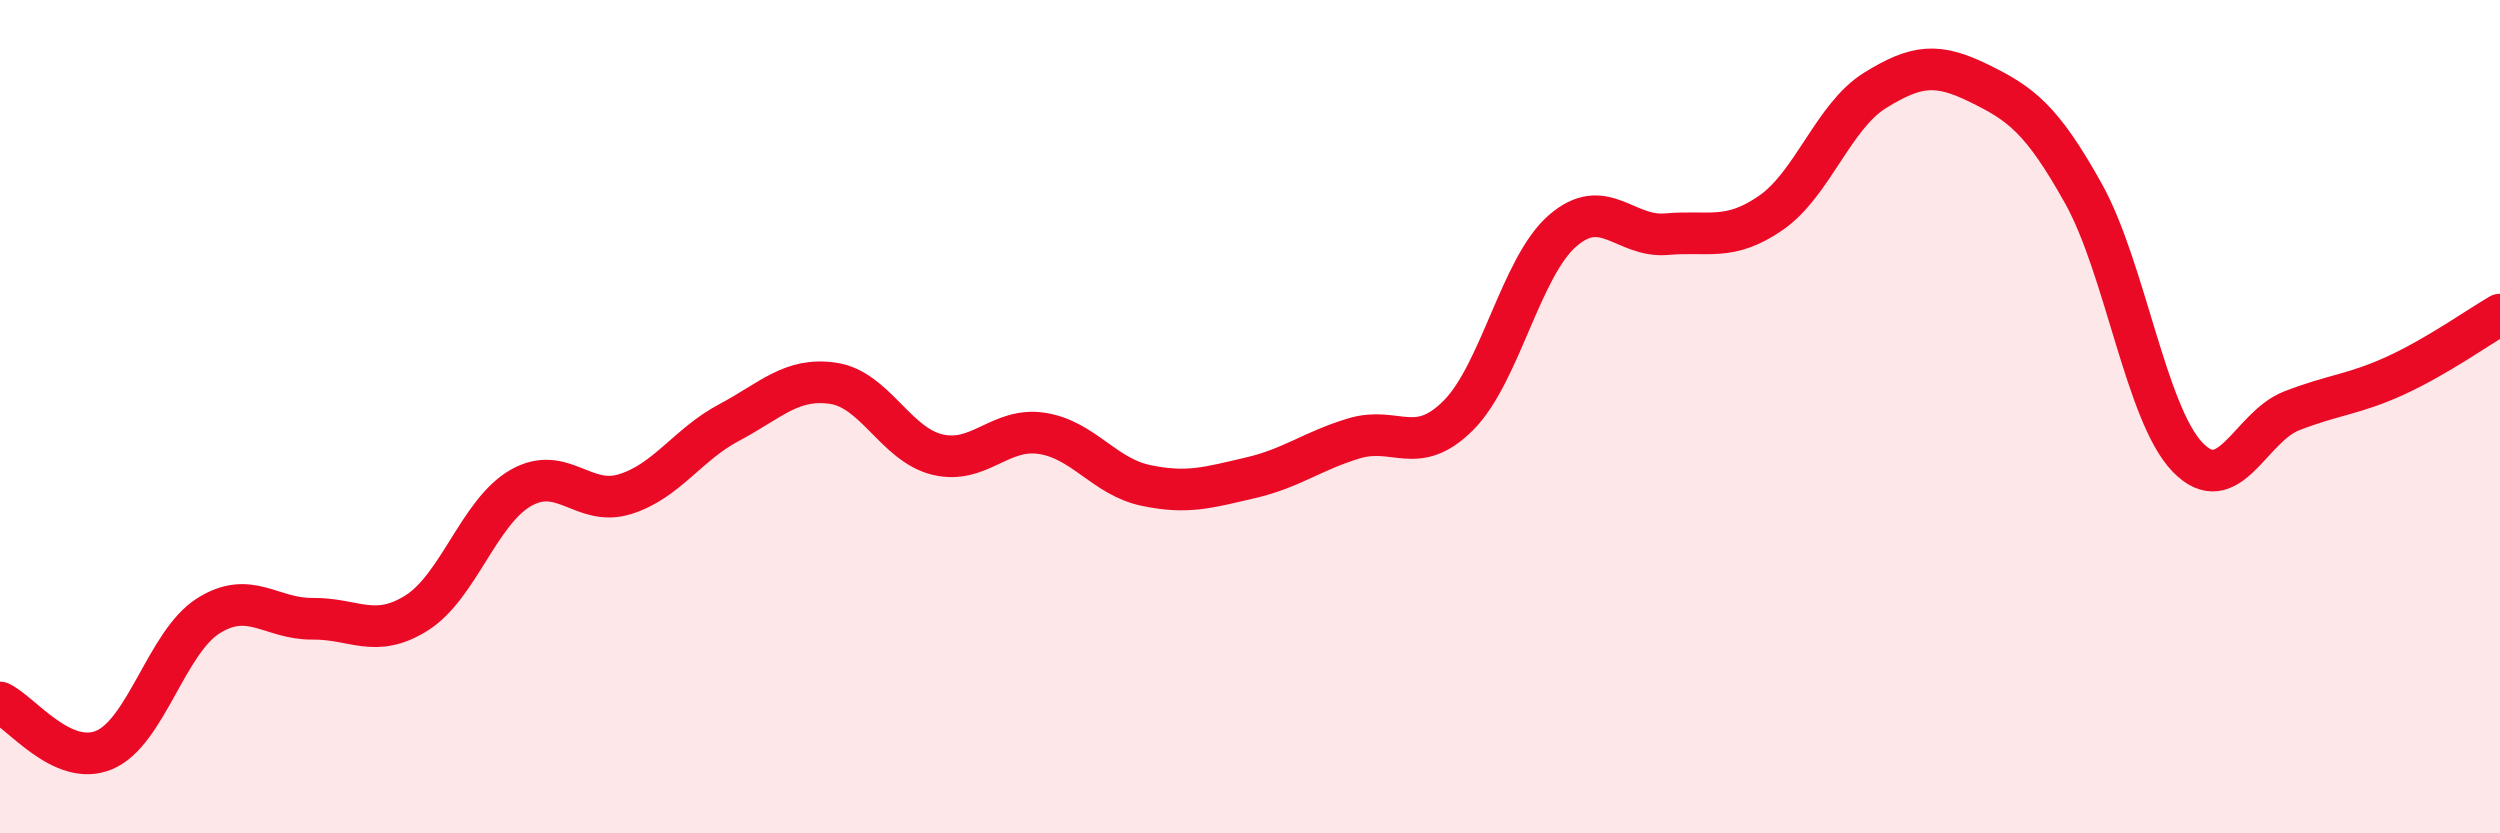 
    <svg width="60" height="20" viewBox="0 0 60 20" xmlns="http://www.w3.org/2000/svg">
      <path
        d="M 0,16.86 C 0.5,17.09 1.5,18.42 2.5,18 C 3.5,17.58 4,15.41 5,14.78 C 6,14.15 6.5,14.86 7.5,14.85 C 8.5,14.84 9,15.34 10,14.71 C 11,14.08 11.5,12.28 12.5,11.71 C 13.5,11.14 14,12.17 15,11.86 C 16,11.55 16.5,10.67 17.5,10.14 C 18.5,9.61 19,9.05 20,9.2 C 21,9.35 21.5,10.67 22.5,10.91 C 23.5,11.15 24,10.25 25,10.4 C 26,10.55 26.5,11.44 27.5,11.65 C 28.5,11.86 29,11.7 30,11.47 C 31,11.24 31.5,10.82 32.5,10.52 C 33.5,10.22 34,10.97 35,9.97 C 36,8.97 36.5,6.41 37.5,5.54 C 38.5,4.67 39,5.71 40,5.62 C 41,5.53 41.5,5.8 42.5,5.11 C 43.5,4.42 44,2.79 45,2.17 C 46,1.55 46.5,1.51 47.5,2 C 48.5,2.49 49,2.85 50,4.64 C 51,6.43 51.5,9.93 52.5,10.97 C 53.5,12.01 54,10.25 55,9.86 C 56,9.47 56.5,9.47 57.5,9.01 C 58.5,8.55 59.5,7.84 60,7.55L60 20L0 20Z"
        fill="#EB0A25"
        opacity="0.1"
        stroke-linecap="round"
        stroke-linejoin="round"
      />
      <path
        d="M 0,16.86 C 0.5,17.09 1.5,18.42 2.5,18 C 3.5,17.58 4,15.41 5,14.78 C 6,14.15 6.5,14.86 7.5,14.85 C 8.5,14.84 9,15.34 10,14.71 C 11,14.08 11.5,12.28 12.5,11.71 C 13.5,11.14 14,12.17 15,11.86 C 16,11.55 16.5,10.67 17.5,10.14 C 18.5,9.61 19,9.05 20,9.2 C 21,9.35 21.5,10.67 22.5,10.91 C 23.5,11.15 24,10.25 25,10.4 C 26,10.55 26.5,11.44 27.5,11.65 C 28.5,11.86 29,11.7 30,11.47 C 31,11.24 31.5,10.82 32.5,10.52 C 33.5,10.22 34,10.97 35,9.97 C 36,8.97 36.5,6.41 37.5,5.54 C 38.5,4.67 39,5.71 40,5.62 C 41,5.53 41.5,5.8 42.5,5.11 C 43.5,4.42 44,2.79 45,2.17 C 46,1.55 46.5,1.51 47.5,2 C 48.5,2.49 49,2.85 50,4.64 C 51,6.43 51.5,9.93 52.5,10.97 C 53.5,12.01 54,10.25 55,9.86 C 56,9.47 56.5,9.47 57.5,9.01 C 58.5,8.55 59.5,7.84 60,7.55"
        stroke="#EB0A25"
        stroke-width="1"
        fill="none"
        stroke-linecap="round"
        stroke-linejoin="round"
      />
    </svg>
  